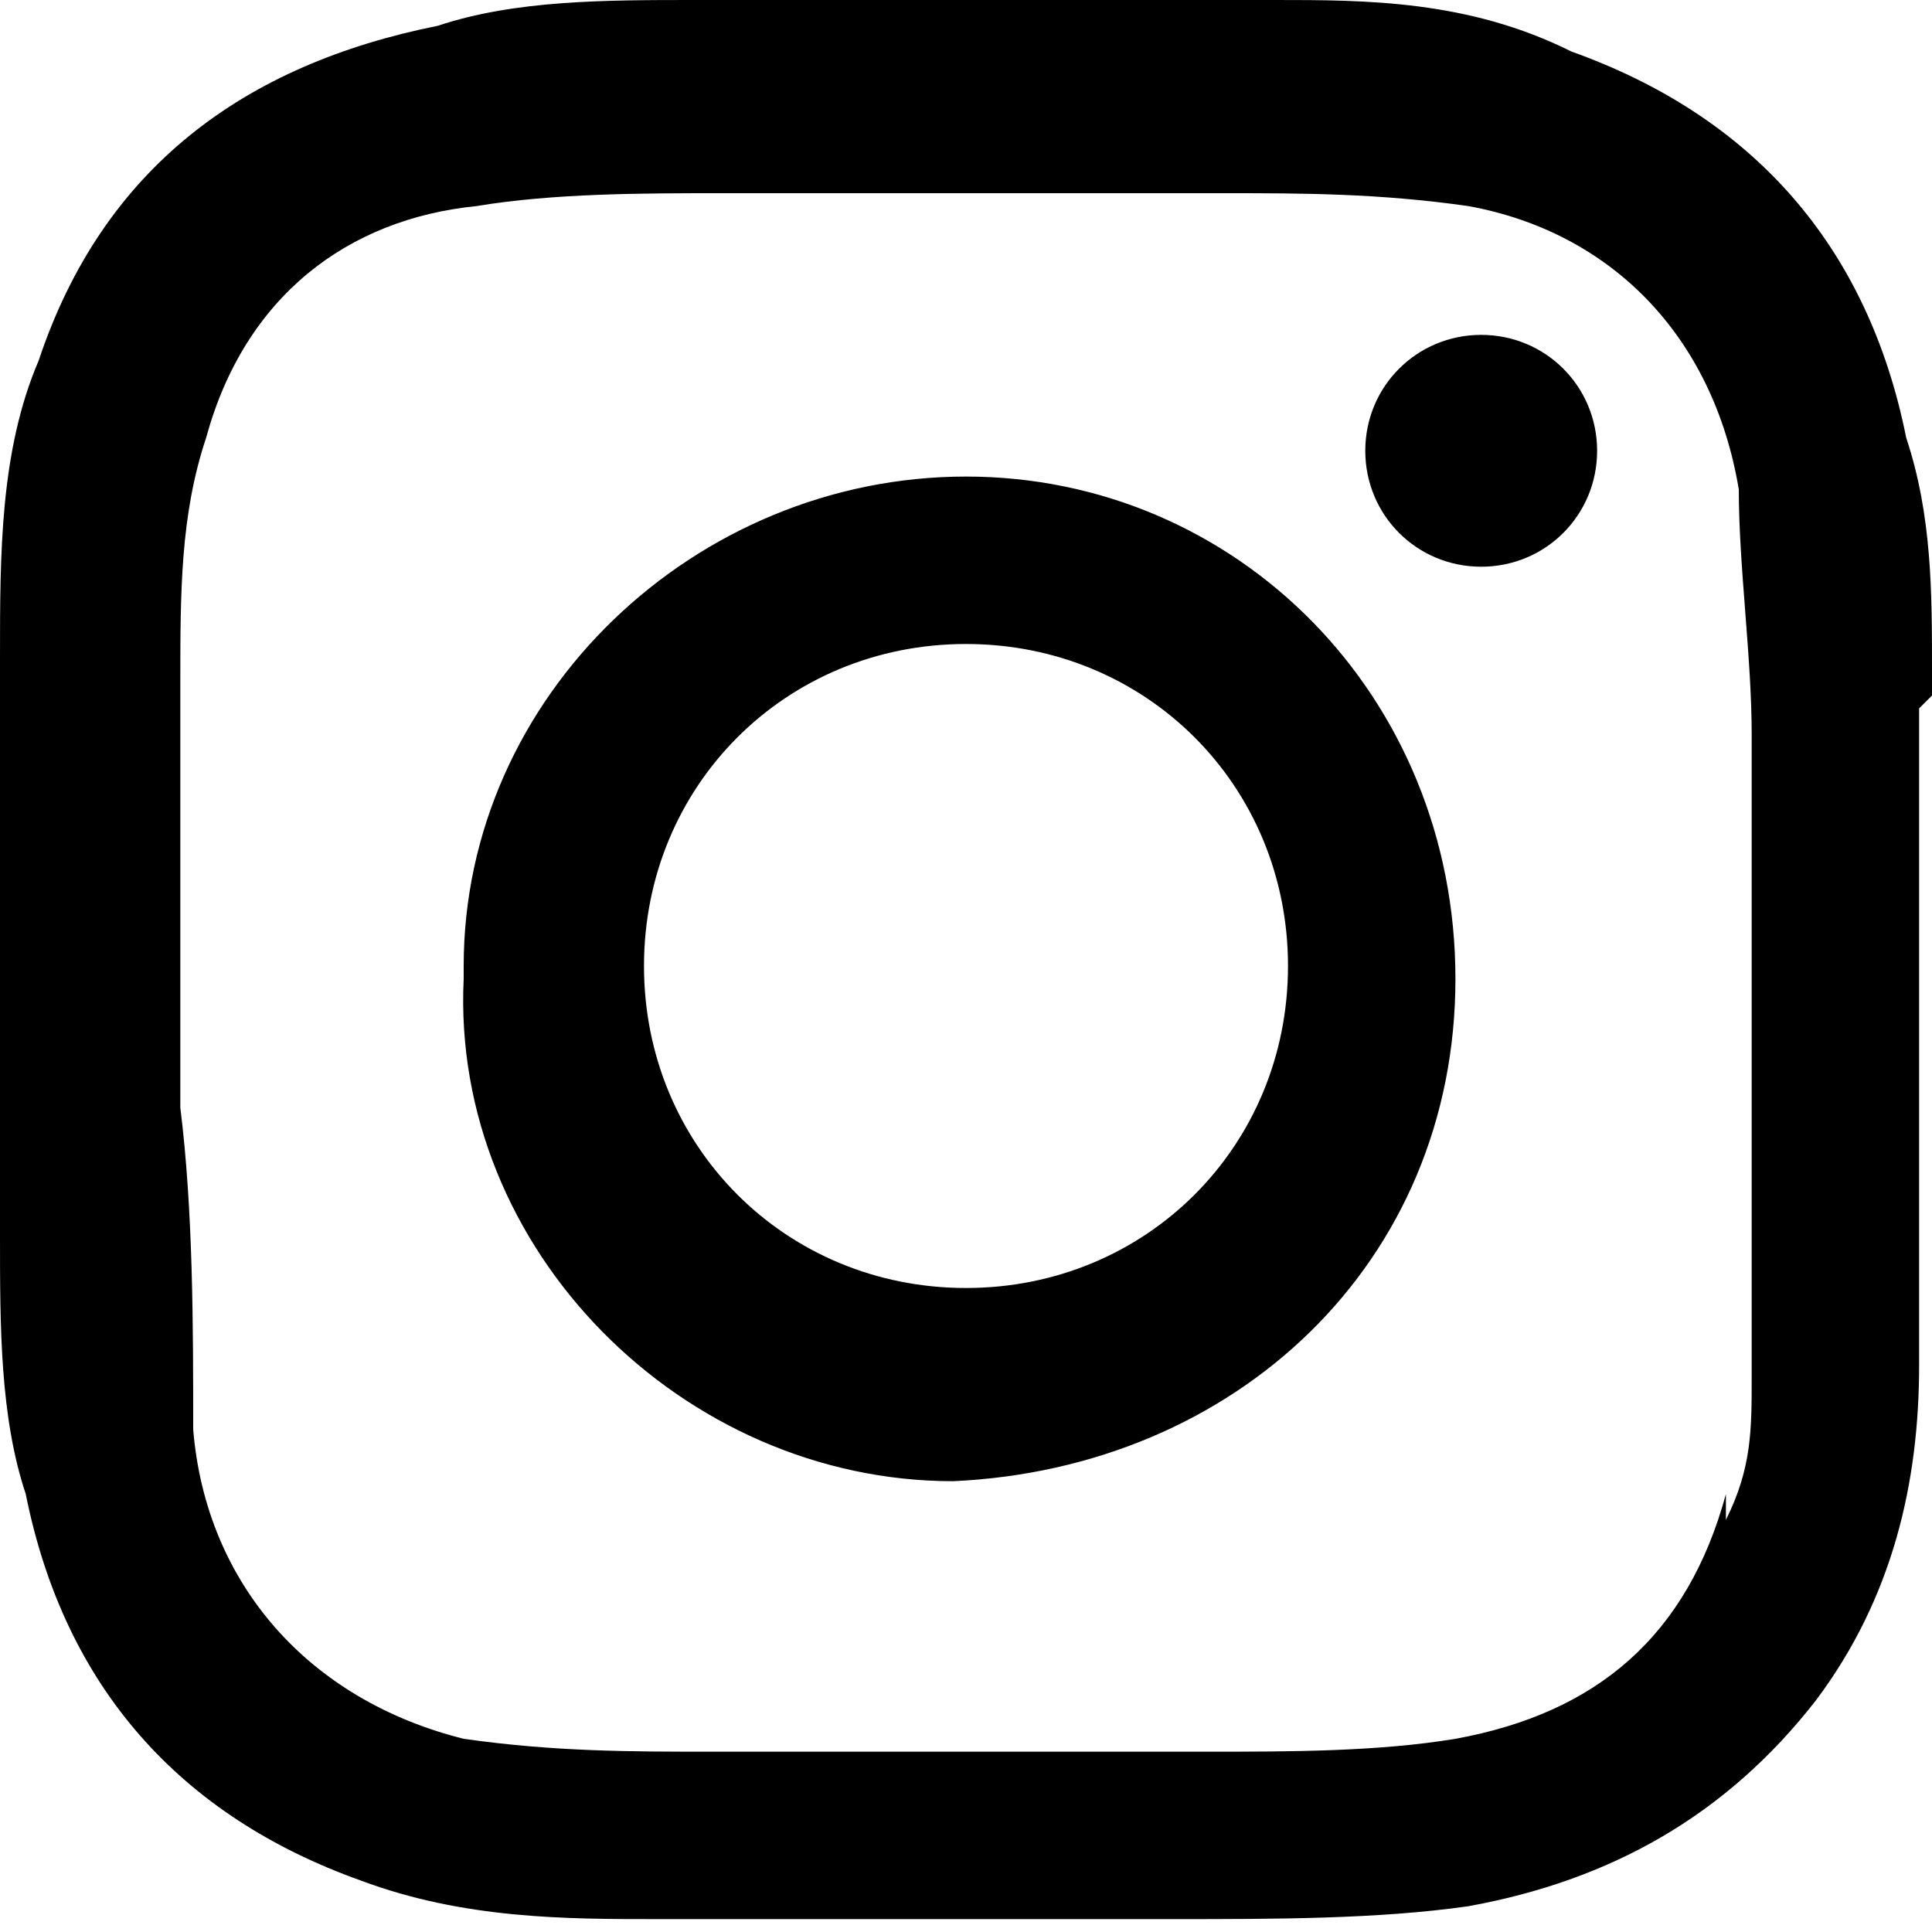 <svg data-name="レイヤー_1" xmlns="http://www.w3.org/2000/svg" viewBox="0 0 15 15"><path d="M15 5.4v-.2c0-.6 0-1.2-.2-1.8-.3-1.5-1.2-2.5-2.6-3-.8-.4-1.6-.4-2.3-.4H5.4C4.7 0 4 0 3.4.2 1.9.5.8 1.3.3 2.8 0 3.5 0 4.3 0 5.1v4.5c0 .7 0 1.4.2 2 .3 1.5 1.2 2.5 2.6 3 .8.3 1.6.3 2.3.3h4c.8 0 1.6 0 2.3-.1 1.1-.2 2-.7 2.7-1.6.6-.8.8-1.7.8-2.6V5.5Zm-1.6 6.2c-.3 1.1-1 1.7-2.1 1.9-.6.1-1.3.1-1.9.1H5.5c-.6 0-1.2 0-1.9-.1-1.2-.3-2-1.2-2.1-2.4 0-.8 0-1.7-.1-2.5V5.3c0-.7 0-1.3.2-1.9.3-1.1 1.1-1.7 2.1-1.8.6-.1 1.3-.1 1.9-.1h3.9c.6 0 1.2 0 1.9.1 1.1.2 1.9 1 2.1 2.2 0 .6.1 1.3.1 1.9v5c0 .4 0 .7-.2 1.1v-.2Zm-2.8-8.1c0-.5.4-.9.9-.9s.9.4.9.9-.4.9-.9.9-.9-.4-.9-.9Zm-7 4c0-2.1 1.8-3.8 3.9-3.8s3.8 1.7 3.8 3.9-1.7 3.8-3.9 3.9c-2.1 0-3.9-1.8-3.8-3.9Zm1.4 0C5 8.9 6.1 10 7.5 10S10 8.9 10 7.5 8.9 5 7.5 5 5 6.1 5 7.5Z" style="fill-rule:evenodd"/></svg>